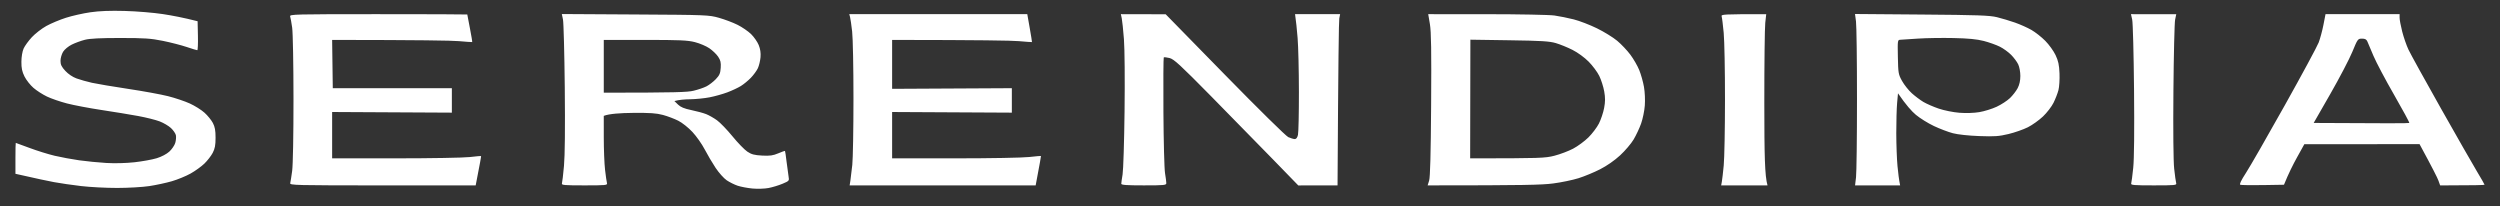 <svg version="1.2" xmlns="http://www.w3.org/2000/svg" viewBox="0 0 1942 160" width="1942" height="160">
	<rect x="0" y="0" width="1942" height="160" fill="#333333" stroke="none"/>
	<style>
		.s0 { fill: #ffffff } 
	</style>
	<g id="Background">
		<path id="Path 1" fill-rule="evenodd" class="s0" d="m97 8.51c9.08 0.24 22.35 1.34 29.5 2.43 7.15 1.09 16.15 2.78 27 5.56l0.25 11.25c0.14 6.19-0.09 11.26-0.5 11.26-0.41 0.01-4.13-1.13-8.25-2.52-4.13-1.39-12.45-3.53-18.5-4.76-9.38-1.89-14.24-2.22-33-2.22-15.46-0.01-23.63 0.4-27.5 1.38-3.02 0.76-7.64 2.45-10.25 3.75-2.68 1.33-5.62 3.77-6.75 5.61-1.09 1.79-1.99 4.94-2 7 0 2.95 0.8 4.62 3.75 7.81 2.3 2.49 5.69 4.77 8.75 5.88 2.75 1 8.15 2.52 12 3.38 3.85 0.85 16.45 2.97 28 4.71 11.55 1.73 25.5 4.28 31 5.66 5.5 1.39 13.15 3.96 17 5.72 3.85 1.76 8.97 4.97 11.37 7.14 2.41 2.17 5.32 5.75 6.48 7.95 1.6 3.04 2.1 5.81 2.1 11.5 0 5.82-0.5 8.45-2.22 11.75-1.23 2.34-4.14 6.1-6.48 8.35-2.34 2.26-7.18 5.74-10.75 7.73-3.57 1.99-10.1 4.67-14.5 5.95-4.4 1.28-12.28 2.97-17.5 3.77-5.22 0.79-16.47 1.44-25 1.44-8.53 0.01-21.13-0.65-28-1.46-6.87-0.8-16.33-2.18-21-3.05-4.67-0.87-13.34-2.69-30-6.48v-12c0-6.6 0.11-12.01 0.25-12.01 0.14-0.01 4.97 1.76 10.75 3.94 5.78 2.17 14.55 4.9 19.5 6.07 4.95 1.16 13.5 2.74 19 3.52 5.5 0.78 14.95 1.71 21 2.07 6.64 0.4 15.36 0.18 22-0.55 6.05-0.67 13.81-2.08 17.25-3.13 3.72-1.14 7.69-3.23 9.81-5.16 1.95-1.79 4.02-4.83 4.59-6.75 0.57-1.92 0.78-4.62 0.48-6-0.31-1.37-2.04-3.87-3.84-5.55-1.81-1.68-5.76-4-8.79-5.16-3.03-1.16-10.45-3.02-16.5-4.14-6.05-1.12-18.88-3.23-28.5-4.68-9.63-1.45-21.77-3.76-27-5.12-5.23-1.36-12.2-3.76-15.5-5.34-3.3-1.57-8.02-4.6-10.5-6.75-2.48-2.14-5.61-6.11-6.96-8.83-1.87-3.76-2.45-6.47-2.41-11.43 0.02-3.81 0.73-8.05 1.7-10.25 0.92-2.06 3.81-6.05 6.42-8.85 2.61-2.81 7.67-6.73 11.25-8.71 3.58-1.98 10.44-4.86 15.25-6.39 4.81-1.54 13.36-3.46 19-4.27 7.09-1.02 15.33-1.33 26.75-1.02zm196.91 2.49c38 0 69.09 0.11 69.08 0.25-0.01 0.14 0.92 4.97 2.05 10.75 1.13 5.78 1.92 10.58 1.76 10.67-0.17 0.1-4.8-0.22-10.3-0.71-5.5-0.49-29.91-0.9-98.5-0.96l0.5 37.5h92.5v19l-93-0.5v36h49.25c27.09 0 53.07-0.45 57.75-1.01 4.68-0.56 8.59-0.9 8.7-0.75 0.12 0.14-0.78 5.33-4.2 22.8l-72.25-0.02c-68.31-0.02-72.23-0.12-71.8-1.77 0.25-0.96 0.92-5.24 1.5-9.5 0.61-4.54 1.04-27.72 1.03-56-0.01-26.79-0.47-51.36-1.02-55.25-0.55-3.85-1.26-7.79-1.58-8.75-0.54-1.66 3.17-1.75 68.53-1.75zm142.52-0.1l57.04 0.34c55.59 0.33 57.23 0.39 65.03 2.59 4.4 1.24 10.9 3.69 14.44 5.46 3.54 1.77 8.27 5.01 10.51 7.21 2.25 2.2 4.91 6.02 5.92 8.5 1.24 3.05 1.69 6.11 1.4 9.5-0.24 2.75-1.17 6.58-2.06 8.5-0.9 1.92-3.34 5.26-5.42 7.42-2.08 2.16-5.59 5.04-7.79 6.4-2.2 1.37-6.92 3.58-10.5 4.92-3.58 1.34-9.76 3.08-13.75 3.85-3.99 0.78-10.74 1.45-15 1.51-4.26 0.05-8.79 0.39-12.38 1.4l2.81 2.73c2.06 2 4.84 3.15 10.32 4.28 4.12 0.85 9.3 2.25 11.5 3.12 2.2 0.86 6.02 3.03 8.5 4.83 2.48 1.8 7.87 7.4 12 12.45 4.12 5.05 9.3 10.38 11.5 11.86 3.23 2.16 5.44 2.75 11.5 3.08 6.04 0.32 8.48-0.02 12.5-1.73 2.75-1.17 5.12-2.01 5.28-1.87 0.15 0.14 0.7 3.85 1.21 8.25 0.52 4.4 1.22 9.57 1.56 11.5 0.6 3.45 0.54 3.53-4.72 5.75-2.93 1.23-7.81 2.72-10.83 3.29-3.04 0.59-8.63 0.76-12.5 0.4-3.85-0.37-9.02-1.35-11.5-2.18-2.48-0.83-6.3-2.73-8.5-4.22-2.2-1.49-6.07-5.82-8.61-9.62-2.53-3.81-6.36-10.29-8.5-14.4-2.14-4.12-6.42-10.19-9.51-13.5-3.16-3.39-7.96-7.21-11-8.74-2.96-1.5-8.3-3.52-11.88-4.49-5.15-1.39-10.03-1.72-23.5-1.6-9.35 0.09-18.24 0.64-22.5 2.31l0.01 16.75c0 9.21 0.45 20.57 1 25.25 0.54 4.68 1.21 9.29 1.49 10.25 0.46 1.62-0.83 1.75-17.5 1.75-15.56 0-17.93-0.2-17.5-1.5 0.27-0.82 1-7.01 1.6-13.75 0.72-7.92 0.93-29.38 0.61-60.75-0.28-26.67-0.9-50.44-1.39-52.8zm223.29 0.1h138.28l1.89 10.75c1.05 5.91 1.83 10.83 1.75 10.93-0.08 0.09-4.64-0.23-10.14-0.72-5.5-0.49-29.91-0.9-98.5-0.96v38l93-0.5v19l-93-0.5v36h48.75c27.28 0 52.71-0.46 57.75-1.04 4.95-0.57 9.06-0.91 9.13-0.75 0.07 0.16-0.83 5.35-4.13 22.79h-144.5l0.59-3.75c0.32-2.06 0.99-7.57 1.48-12.25 0.49-4.67 0.9-27.85 0.9-51.5 0.01-23.65-0.45-47.05-1.02-52-0.57-4.95-1.3-10.01-1.63-11.25zm210.97 0l34.81 0.08 46 46.99c26.14 26.71 47.4 47.63 49.25 48.46 1.78 0.81 4.03 1.48 5 1.5q1.75 0.01 2.51-3.25c0.42-1.8 0.75-16.78 0.73-33.28-0.01-16.5-0.47-35.4-1.01-42-0.55-6.6-1.22-13.46-1.98-18.5h35l-0.64 3.25c-0.35 1.79-0.8 31.71-1.36 129.75l-30.5 0.05-19.7-20.27c-10.84-11.15-32.44-33.2-48-48.99-24.21-24.56-28.88-28.86-32.3-29.71-2.2-0.55-4.23-0.76-4.5-0.46-0.28 0.3-0.39 19.3-0.26 42.22 0.14 22.91 0.7 44.36 1.25 47.66 0.55 3.3 1 6.79 1 7.75 0.01 1.6-1.49 1.75-17.49 1.75-13.34 0-17.5-0.3-17.5-1.25 0.01-0.69 0.46-3.95 1.02-7.25 0.56-3.3 1.25-25.35 1.53-49 0.3-24.8 0.09-48.5-0.48-56-0.55-7.15-1.31-14.46-1.69-16.25zm238.75 0l45.53 0.02c25.04 0.01 48.67 0.47 52.52 1.02 3.85 0.54 10.6 1.91 15 3.02 4.4 1.12 12.5 4.23 18 6.92 5.5 2.69 12.59 7.06 15.76 9.71 3.16 2.64 7.77 7.51 10.23 10.81 2.47 3.3 5.58 8.7 6.91 12 1.34 3.3 2.98 9.15 3.65 13 0.7 3.99 0.98 10.23 0.65 14.5-0.31 4.13-1.62 10.43-2.89 14-1.28 3.58-3.89 9.14-5.81 12.37-1.92 3.22-6.65 8.76-10.5 12.31-4.33 3.99-10.24 8.1-15.5 10.78-4.67 2.39-12.21 5.51-16.75 6.94-4.53 1.43-13.42 3.28-19.75 4.1-8.67 1.13-22.05 1.5-97.5 1.5l1.17-3.75c0.81-2.6 1.28-20.65 1.54-58.75 0.28-42.29 0.06-56.79-0.95-62.75zm262.56 0l-0.75 6.75c-0.41 3.71-0.74 31.73-0.73 62.25 0.02 40.86 0.35 56.62 2.48 64h-36l0.51-2.75c0.29-1.51 0.95-7.25 1.48-12.75 0.53-5.5 0.97-28.45 0.98-51 0.02-22.55-0.43-45.95-1-52-0.56-6.05-1.28-11.79-1.59-12.75-0.52-1.62 0.72-1.75 34.62-1.75zm68.97-0.13l51.76 0.42c43.74 0.35 52.82 0.67 58.52 2.06 3.71 0.91 10.01 2.8 14 4.2 3.99 1.4 9.73 3.97 12.75 5.7 3.03 1.74 7.86 5.54 10.75 8.46 2.89 2.91 6.48 7.88 7.98 11.04 2.15 4.53 2.81 7.56 3.09 14.25 0.19 4.68-0.18 10.53-0.82 13-0.64 2.48-2.37 6.91-3.83 9.86-1.47 2.95-5.14 7.72-8.17 10.6-3.02 2.88-8.31 6.66-11.75 8.39-3.44 1.73-10.19 4.1-15 5.26-7.48 1.8-10.78 2.03-22.75 1.6-8.32-0.3-16.64-1.2-20.5-2.21-3.57-0.93-10.21-3.45-14.75-5.6-4.54-2.14-10.84-6.06-14-8.7-3.16-2.64-7.58-7.48-13.9-16.7l-0.68 7.5c-0.37 4.13-0.66 14.7-0.65 23.5 0.02 8.8 0.44 20.28 0.94 25.5 0.5 5.23 1.16 10.74 2.04 15h-35l0.75-6.25c0.41-3.44 0.75-30.77 0.75-60.75 0-29.97-0.34-57.11-0.77-60.31zm214.36 0.13l35.18 0.04-0.88 4.23c-0.49 2.32-1.08 27.18-1.32 55.23-0.27 31.12-0.04 54.7 0.58 60.5 0.56 5.22 1.27 10.28 1.57 11.25 0.51 1.62-0.77 1.75-17.45 1.75-15.56 0-17.93-0.21-17.5-1.5 0.27-0.83 0.99-6.34 1.59-12.25 0.7-6.93 0.92-28.52 0.62-60.75-0.26-27.5-0.9-51.92-1.43-54.25zm151.13 0h57.55l-0.01 2.75c-0.01 1.51 0.9 6.35 2.02 10.75 1.12 4.4 3.3 10.7 4.85 14 1.55 3.3 12.85 23.77 25.11 45.5 12.26 21.72 24.93 43.88 28.16 49.25 3.23 5.36 5.87 9.97 5.87 10.25 0 0.27-7.77 0.5-34.5 0.53l-1.35-3.77c-0.74-2.07-4.34-9.28-14.65-28.29l-89.5 0.03-5.69 10.25c-3.12 5.63-6.68 12.72-10.13 21.25l-16.34 0.27c-8.99 0.14-16.91 0.03-17.59-0.25-0.85-0.35 0.59-3.36 4.42-9.27 3.12-4.82 16.63-28.33 30.02-52.25 13.4-23.93 25.29-45.98 26.45-49 1.15-3.03 2.82-9.22 3.7-13.75zm-316.45 18.97c-6.33 0.42-12.52 0.82-13.75 0.9-2.23 0.13-2.25 0.26-2 13.38 0.25 12.61 0.4 13.51 3.25 18.64 1.65 2.97 5.04 7.24 7.54 9.5 2.5 2.26 6.55 5.3 9 6.77 2.45 1.46 7.83 3.81 11.96 5.21 4.21 1.43 11.22 2.84 16 3.22 5.1 0.4 11.29 0.21 15.5-0.49 3.85-0.64 9.92-2.52 13.5-4.19 3.57-1.67 8.22-4.7 10.33-6.73 2.11-2.02 4.79-5.48 5.95-7.68 1.4-2.66 2.11-5.85 2.11-9.5 0.01-3.09-0.72-7.04-1.66-9-0.91-1.93-3.37-5.24-5.45-7.35-2.08-2.12-6.03-4.99-8.78-6.37-2.75-1.39-8.38-3.4-12.5-4.46-5.44-1.39-11.91-2.02-23.5-2.27-8.8-0.19-21.18-0.01-27.5 0.42zm337.28 10.3c-2.32 5.63-10.03 20.35-17.12 32.73l-12.91 22.5c57.21 0.4 74.03 0.29 74.28 0.01 0.26-0.28-5.04-10.08-11.76-21.76-6.73-11.69-13.94-25.3-16.03-30.25-2.09-4.95-4.24-10.02-4.77-11.25-0.73-1.68-1.8-2.25-4.22-2.23-3.18 0.02-3.35 0.26-7.47 10.25zm-1358.28 31.73c56.31-0.03 64.91-0.37 69.75-1.52 3.43-0.81 7.93-2.34 10-3.4 2.06-1.05 5.32-3.55 7.25-5.56 2.91-3.05 3.55-4.52 3.84-8.84 0.27-4.16-0.13-5.87-2.03-8.68-1.3-1.93-4.38-4.87-6.84-6.54-2.46-1.68-7.51-3.81-11.22-4.75-5.67-1.44-11.87-1.71-38.75-1.71h-32zm673 51c54.53 0.02 58.32-0.19 65.5-2.04 4.4-1.13 10.92-3.6 14.5-5.49 3.57-1.88 8.9-5.8 11.84-8.7 2.94-2.9 6.62-7.75 8.16-10.77 1.55-3.03 3.37-8.43 4.05-12 0.94-4.98 0.96-8.02 0.09-13-0.63-3.58-2.35-8.98-3.83-12-1.48-3.03-5.19-8.02-8.25-11.1-3.28-3.3-8.44-7.06-12.56-9.15-3.85-1.95-9.7-4.33-13-5.29-4.94-1.44-11.35-1.83-36.17-2.19l-30.16-0.45z"/>
	</g>
</svg>